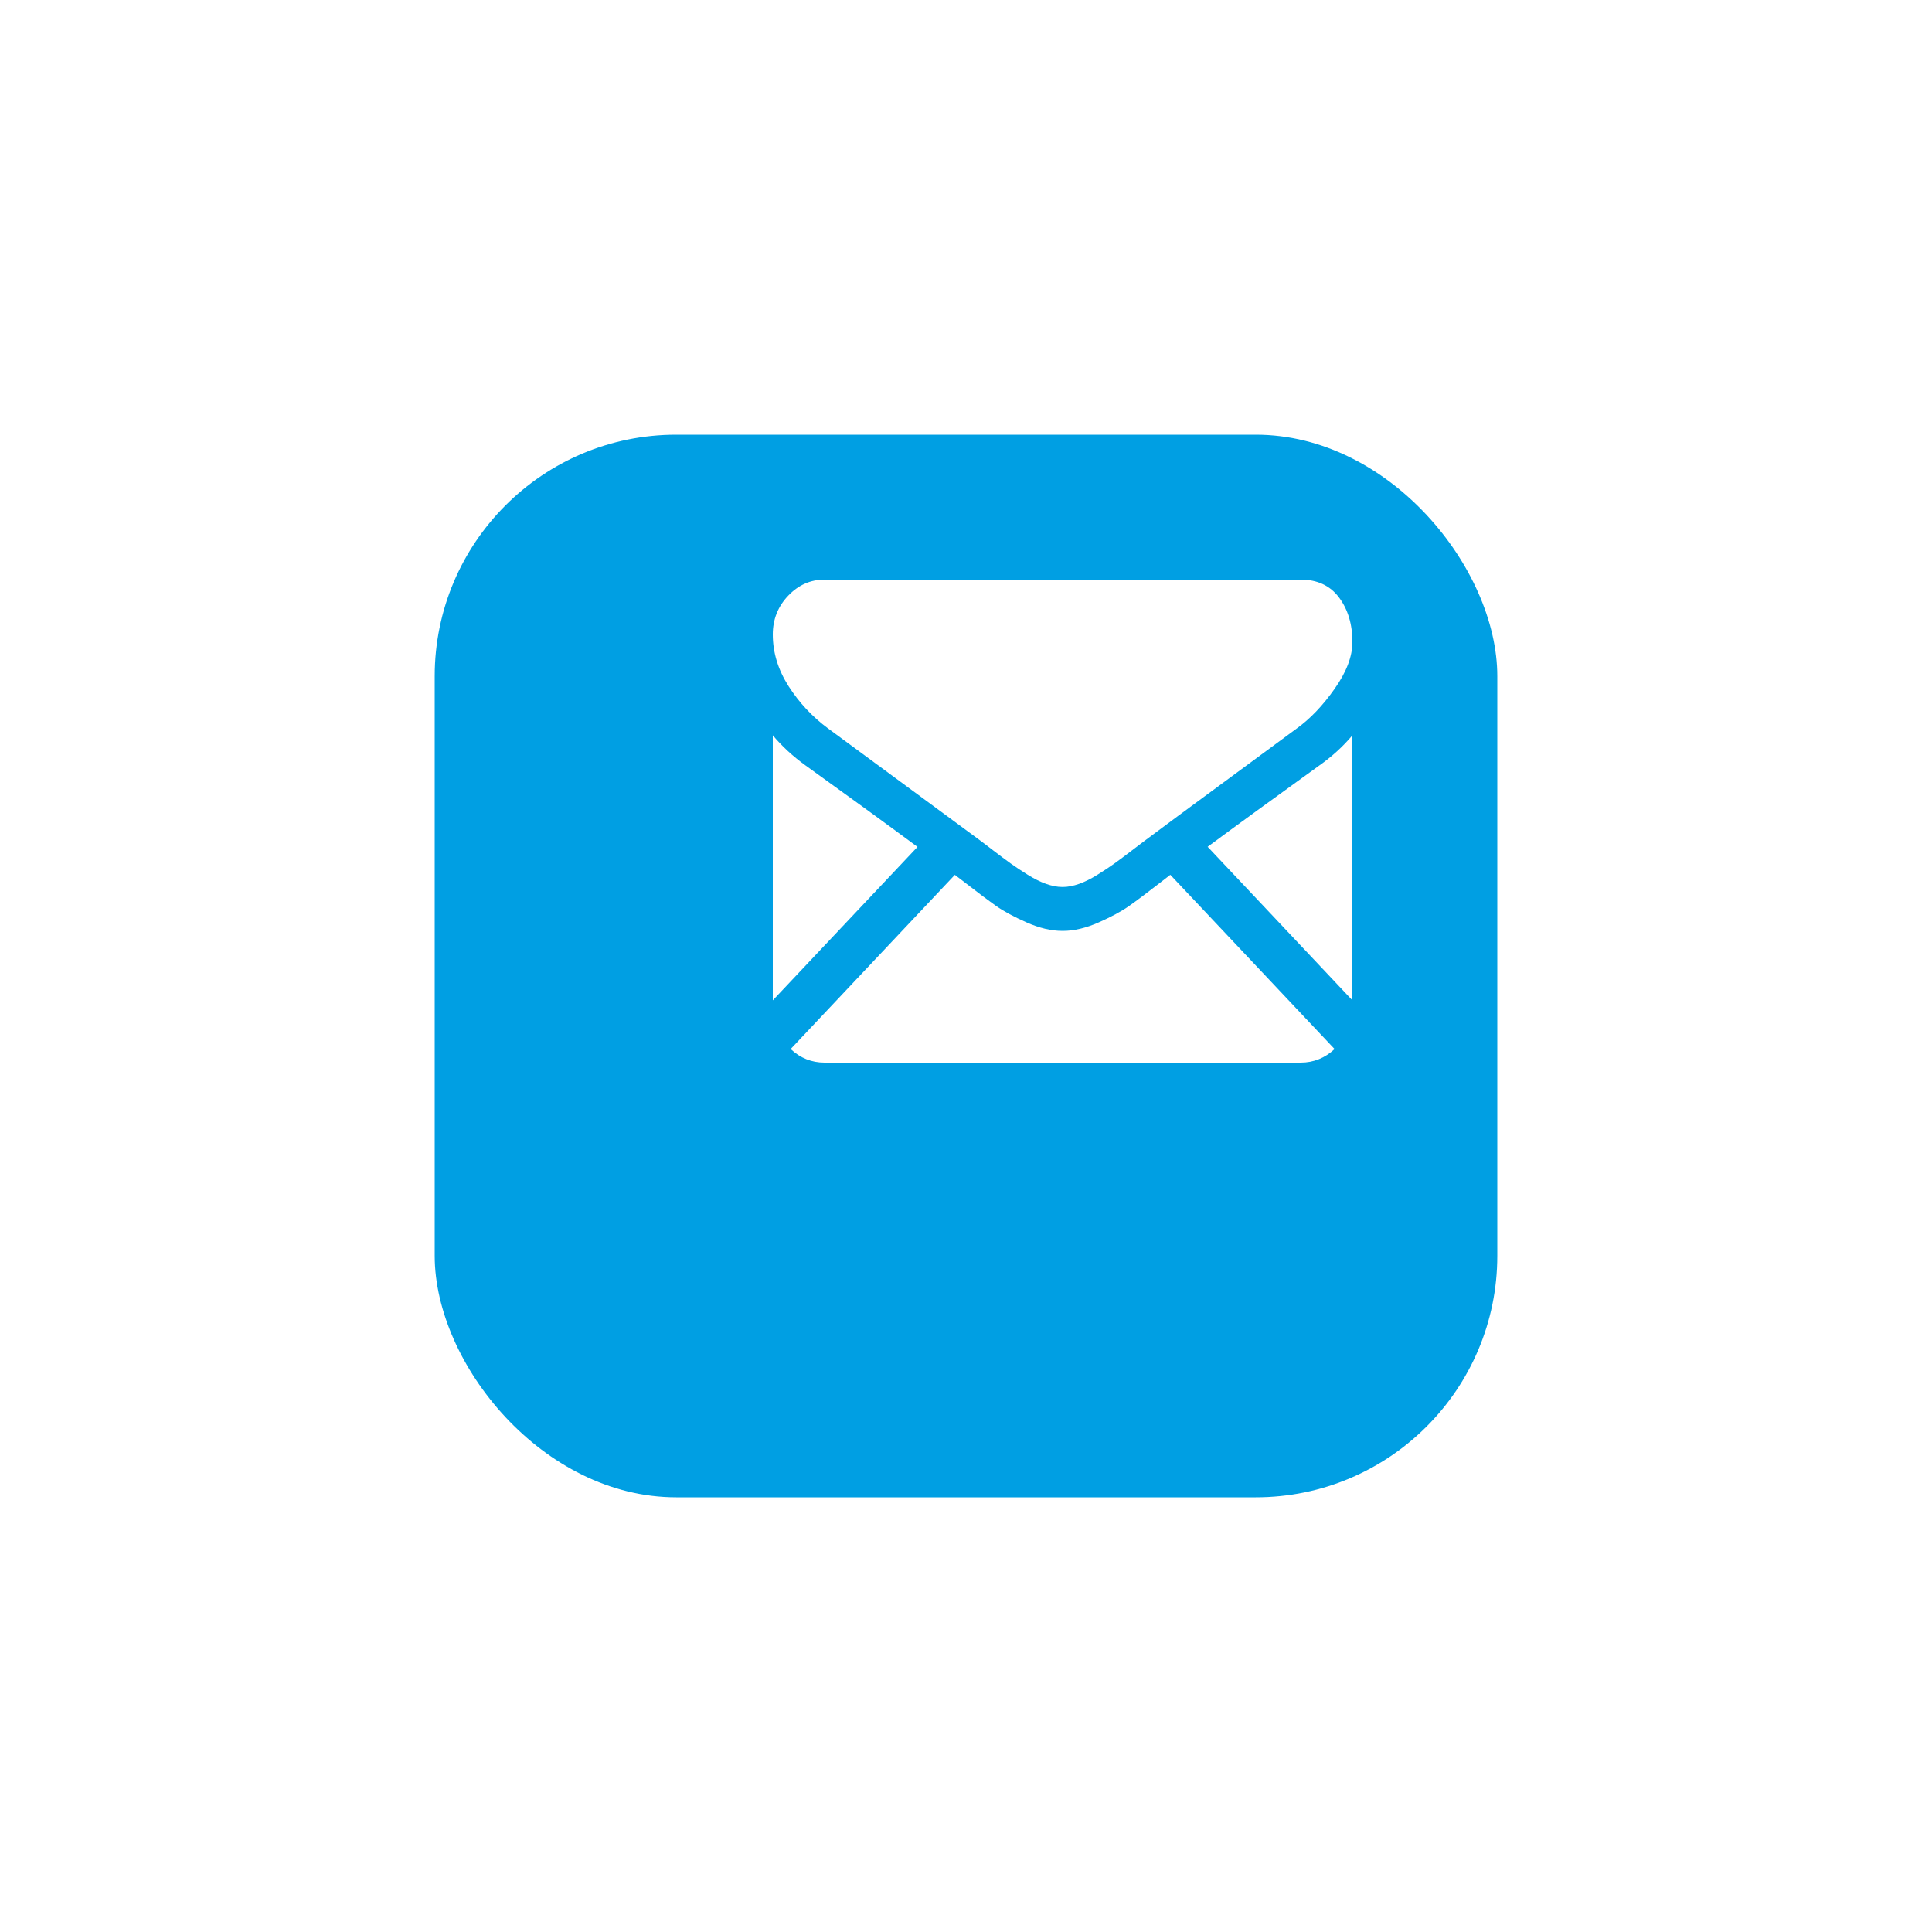 <svg width="40" height="40" viewBox="0 0 40 40" fill="none" xmlns="http://www.w3.org/2000/svg">
<g filter="url(#filter0_d)">
<rect x="11" y="6" width="22" height="22" rx="5" fill="#009FE3"/>
</g>
<path d="M17.072 22C16.802 22 16.568 21.905 16.37 21.719L19.769 18.113C19.851 18.175 19.93 18.235 20.005 18.293C20.259 18.491 20.466 18.646 20.624 18.758C20.783 18.869 20.994 18.983 21.257 19.099C21.52 19.215 21.766 19.273 21.994 19.273H22.007C22.235 19.273 22.48 19.215 22.744 19.099C23.007 18.983 23.218 18.869 23.376 18.758C23.535 18.646 23.741 18.491 23.996 18.293C24.067 18.237 24.145 18.177 24.23 18.112L27.631 21.719C27.432 21.905 27.198 22 26.929 22H17.072Z" fill="white"/>
<path d="M27.324 15.842C27.578 15.662 27.804 15.457 28 15.224V20.711L25.003 17.532C25.603 17.088 26.375 16.526 27.324 15.842Z" fill="white"/>
<path d="M16.67 15.842C17.582 16.497 18.357 17.061 18.996 17.534L16 20.711V15.224C16.192 15.452 16.416 15.658 16.67 15.842Z" fill="white"/>
<path d="M17.072 12H26.928C27.272 12 27.537 12.123 27.722 12.369C27.907 12.615 28 12.923 28 13.293C28 13.591 27.877 13.914 27.631 14.262C27.386 14.61 27.125 14.883 26.848 15.082C26.696 15.196 26.238 15.533 25.475 16.094C25.063 16.397 24.704 16.661 24.396 16.889C24.134 17.083 23.908 17.251 23.721 17.391C23.699 17.407 23.666 17.432 23.621 17.466C23.572 17.503 23.511 17.549 23.436 17.607C23.291 17.718 23.17 17.808 23.074 17.877C22.979 17.946 22.862 18.023 22.726 18.108C22.59 18.193 22.462 18.257 22.341 18.3C22.221 18.342 22.109 18.364 22.006 18.364H21.993C21.89 18.364 21.779 18.342 21.658 18.3C21.538 18.257 21.409 18.193 21.273 18.108C21.137 18.023 21.021 17.946 20.925 17.877C20.829 17.808 20.708 17.718 20.563 17.607C20.488 17.549 20.427 17.503 20.379 17.466C20.334 17.432 20.3 17.407 20.279 17.391C20.133 17.283 19.906 17.116 19.601 16.891C19.046 16.482 18.228 15.88 17.145 15.082C16.819 14.841 16.547 14.55 16.328 14.209C16.11 13.868 16 13.511 16 13.136C16 12.824 16.106 12.556 16.318 12.334C16.53 12.111 16.781 12 17.072 12Z" fill="white"/>
<defs>
<filter id="filter0_d" x="0" y="0" width="40" height="40" filterUnits="userSpaceOnUse" color-interpolation-filters="sRGB">
<feFlood flood-opacity="0" result="BackgroundImageFix"/>
<feColorMatrix in="SourceAlpha" type="matrix" values="0 0 0 0 0 0 0 0 0 0 0 0 0 0 0 0 0 0 127 0"/>
<feOffset dx="-2" dy="3"/>
<feGaussianBlur stdDeviation="4.5"/>
<feColorMatrix type="matrix" values="0 0 0 0 0 0 0 0 0 0.624 0 0 0 0 0.89 0 0 0 0.24 0"/>
<feBlend mode="normal" in2="BackgroundImageFix" result="effect1_dropShadow"/>
<feBlend mode="normal" in="SourceGraphic" in2="effect1_dropShadow" result="shape"/>
</filter>
</defs>
</svg>
